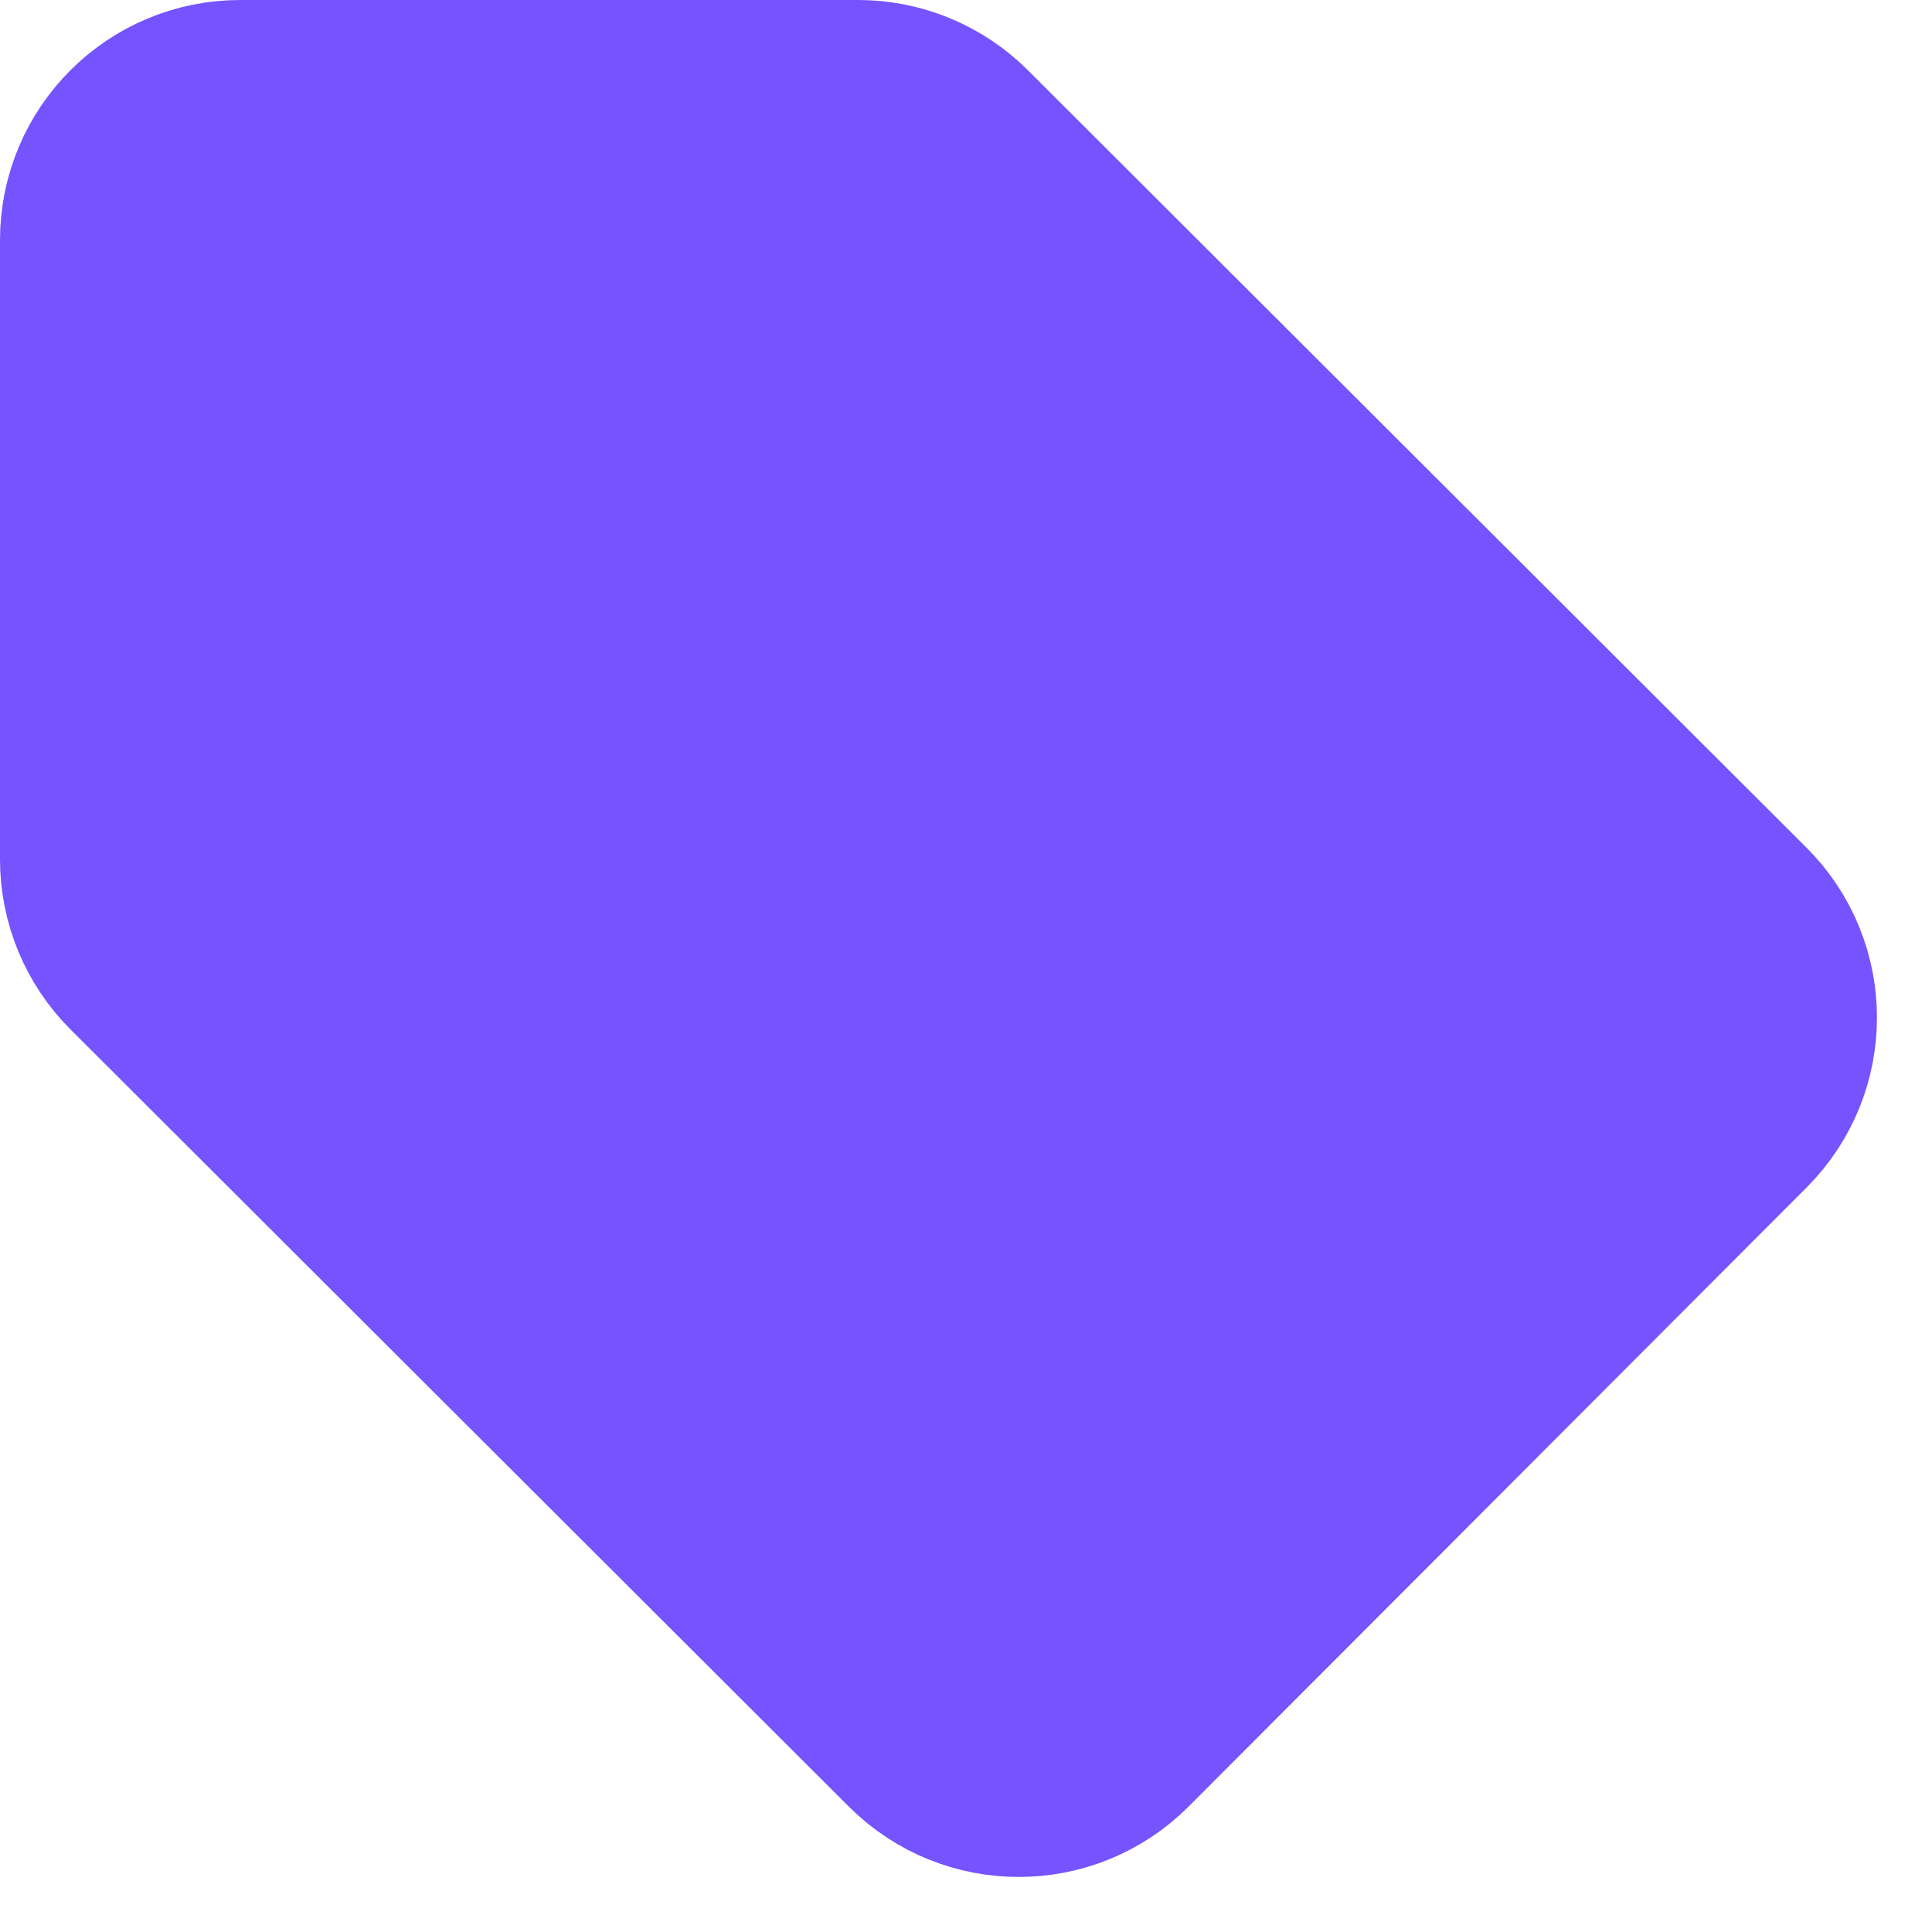 <svg width="18" height="18" viewBox="0 0 18 18" fill="none" xmlns="http://www.w3.org/2000/svg">
<path d="M8.616 16.125L1.363 8.883C1.131 8.651 1 8.336 1 8.007V2.238C1 1.554 1.554 1 2.238 1H7.995C8.323 1 8.638 1.13 8.87 1.362L16.124 8.605C16.608 9.088 16.608 9.872 16.125 10.356L10.367 16.124C9.884 16.608 9.1 16.608 8.616 16.125Z" fill="#7553FF" stroke="#7553FF" stroke-width="2" stroke-linejoin="round"/>
</svg>
